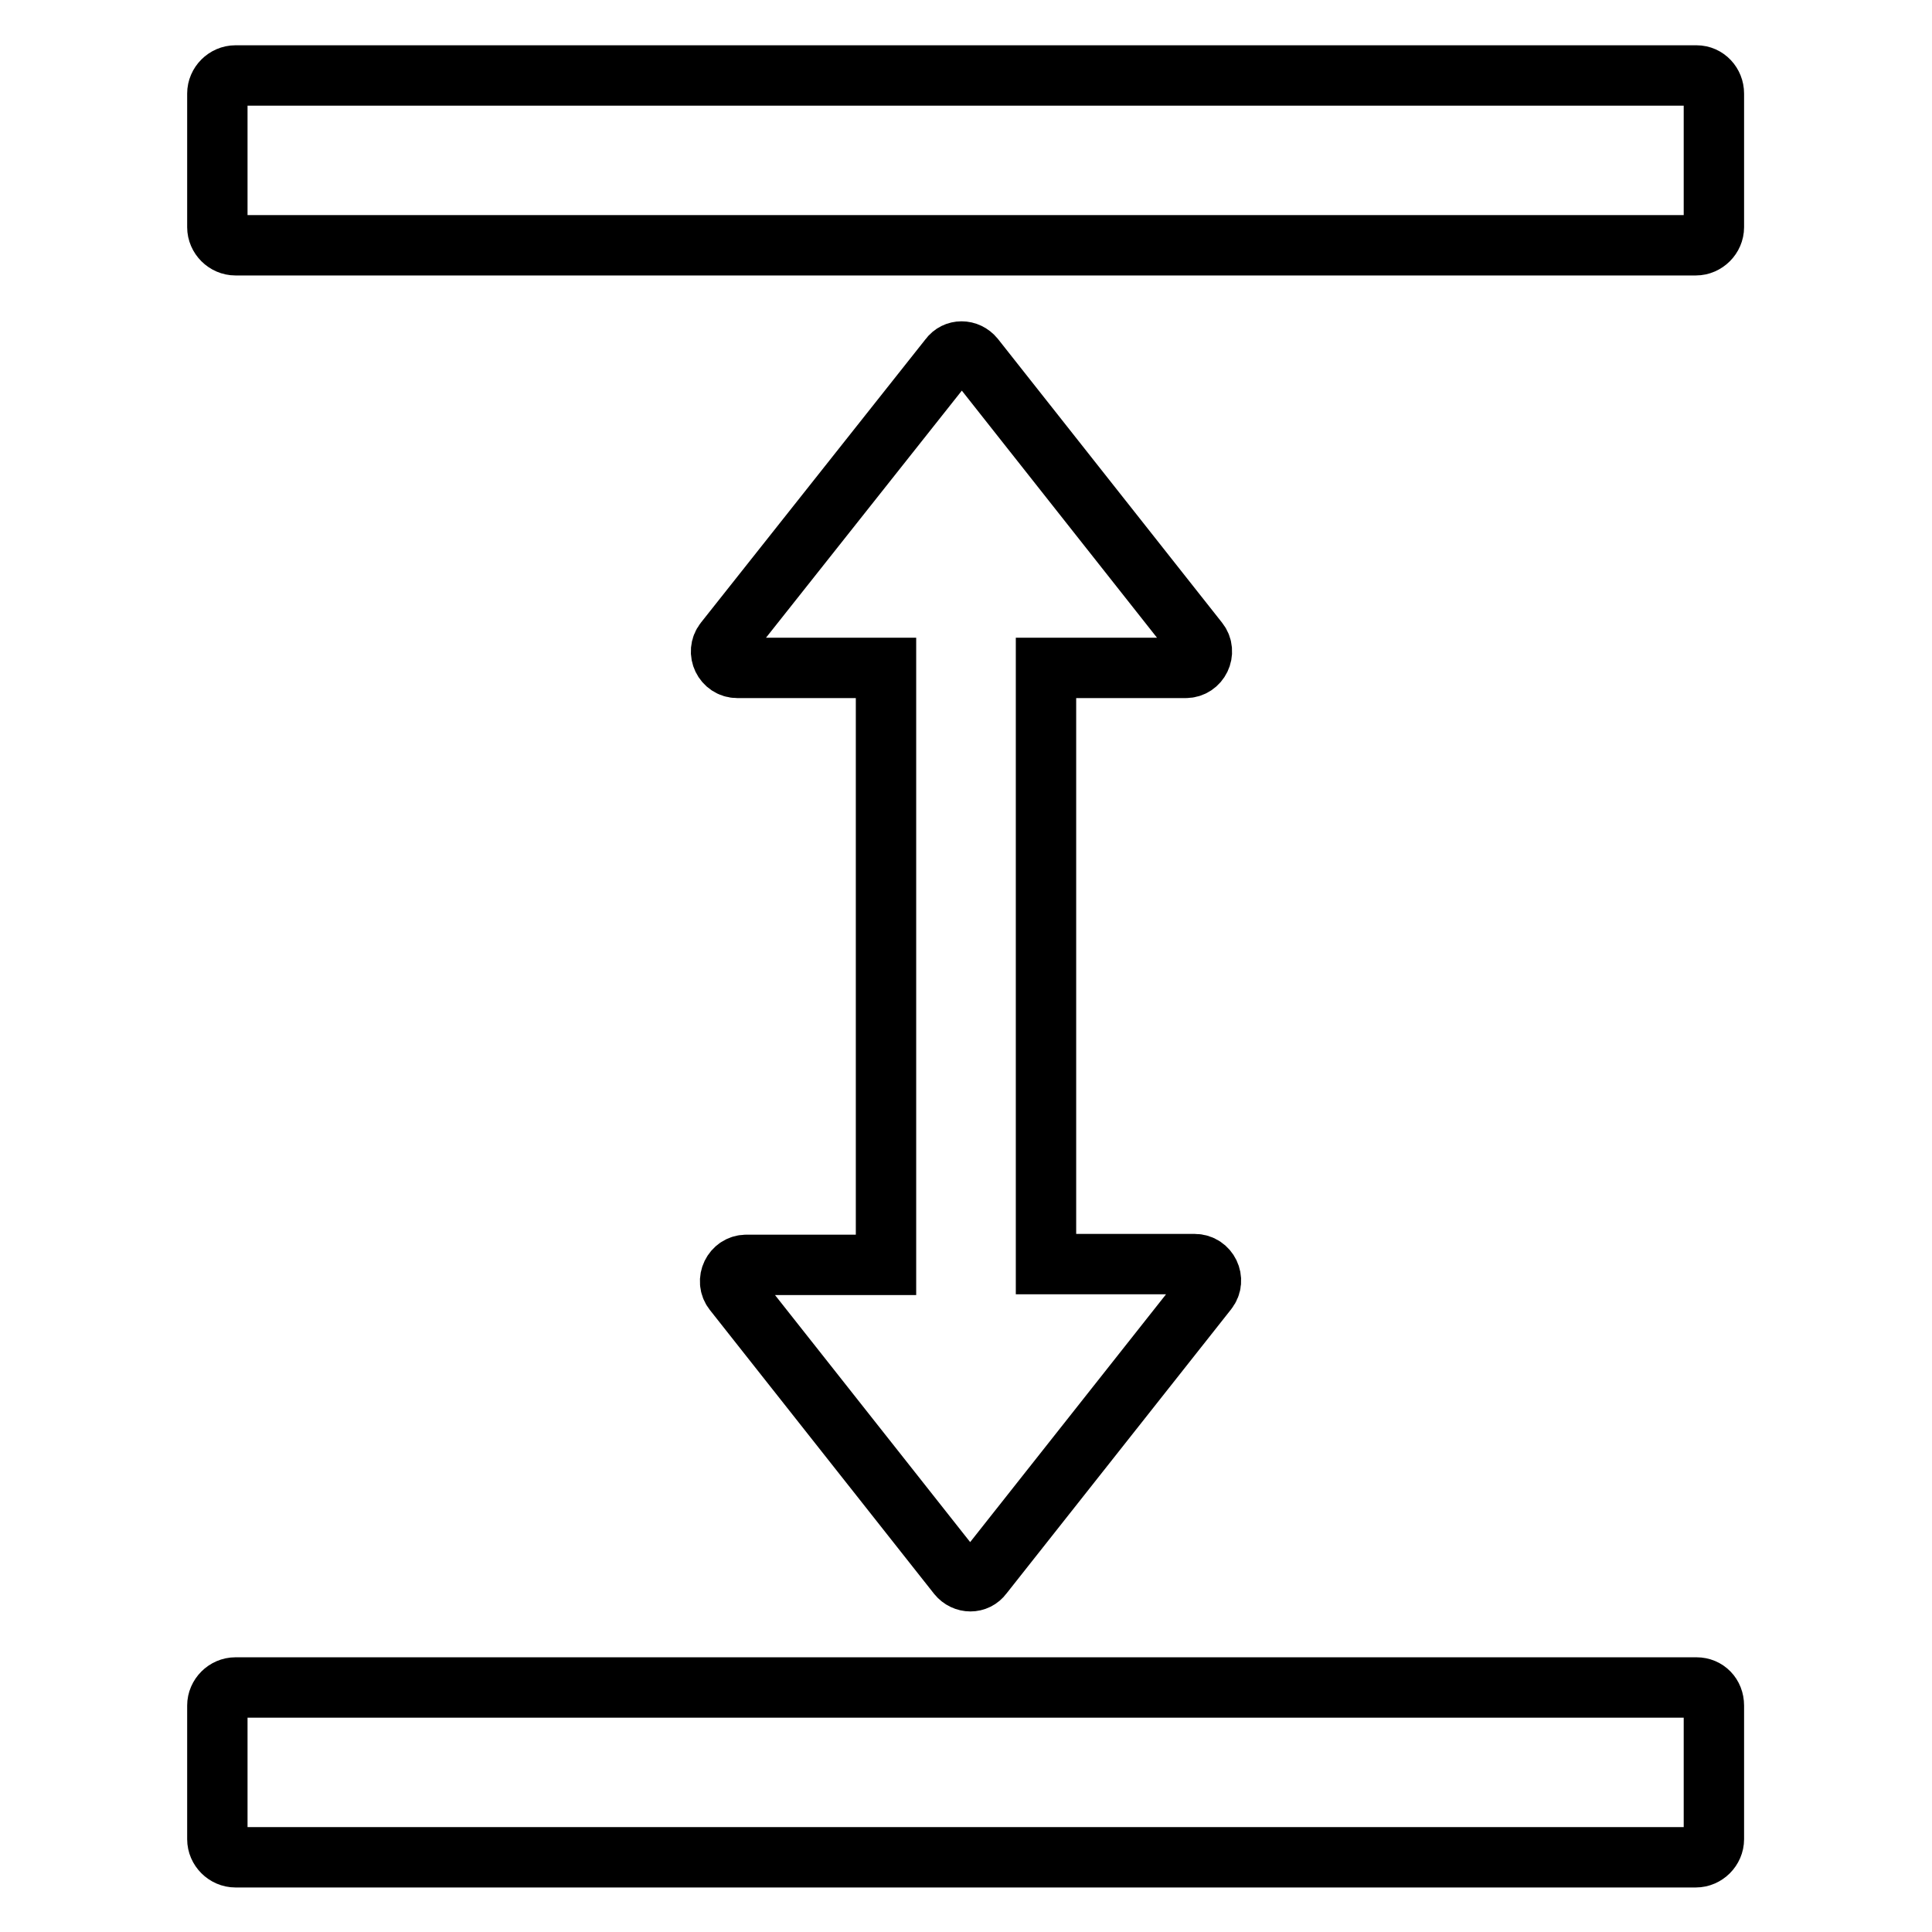 <?xml version="1.0" encoding="utf-8"?>
<!-- Svg Vector Icons : http://www.onlinewebfonts.com/icon -->
<!DOCTYPE svg PUBLIC "-//W3C//DTD SVG 1.1//EN" "http://www.w3.org/Graphics/SVG/1.1/DTD/svg11.dtd">
<svg version="1.1" xmlns="http://www.w3.org/2000/svg" xmlns:xlink="http://www.w3.org/1999/xlink" x="0px" y="0px" viewBox="0 0 256 256" enable-background="new 0 0 256 256" xml:space="preserve">
<g> <path stroke-width="8" fill-opacity="0" stroke="#000000"  d="M224.8,223.6H31.2c-1.3,0-2.4,1.1-2.4,2.4v17.7c0,1.3,1.1,2.4,2.4,2.4h193.5c1.3,0,2.4-1.1,2.4-2.4v-17.7 C227.1,224.6,226.1,223.6,224.8,223.6z M224.8,10H31.2c-1.3,0-2.4,1.1-2.4,2.4v17.7c0,1.3,1.1,2.4,2.4,2.4h193.5 c1.3,0,2.4-1.1,2.4-2.4V12.4C227.1,11.1,226.1,10,224.8,10z M157.1,88.5c1.8,0,2.8-2.1,1.7-3.5l-29.7-37.6c-0.9-1.1-2.5-1.1-3.3,0 L96,85c-1.1,1.4-0.1,3.5,1.7,3.5h19.7v79.1H98.9c-1.8,0-2.8,2.1-1.7,3.5l29.7,37.6c0.9,1.1,2.5,1.1,3.3,0L160,171 c1.1-1.4,0.1-3.5-1.7-3.5h-19.7V88.5H157.1z"/></g>
</svg>